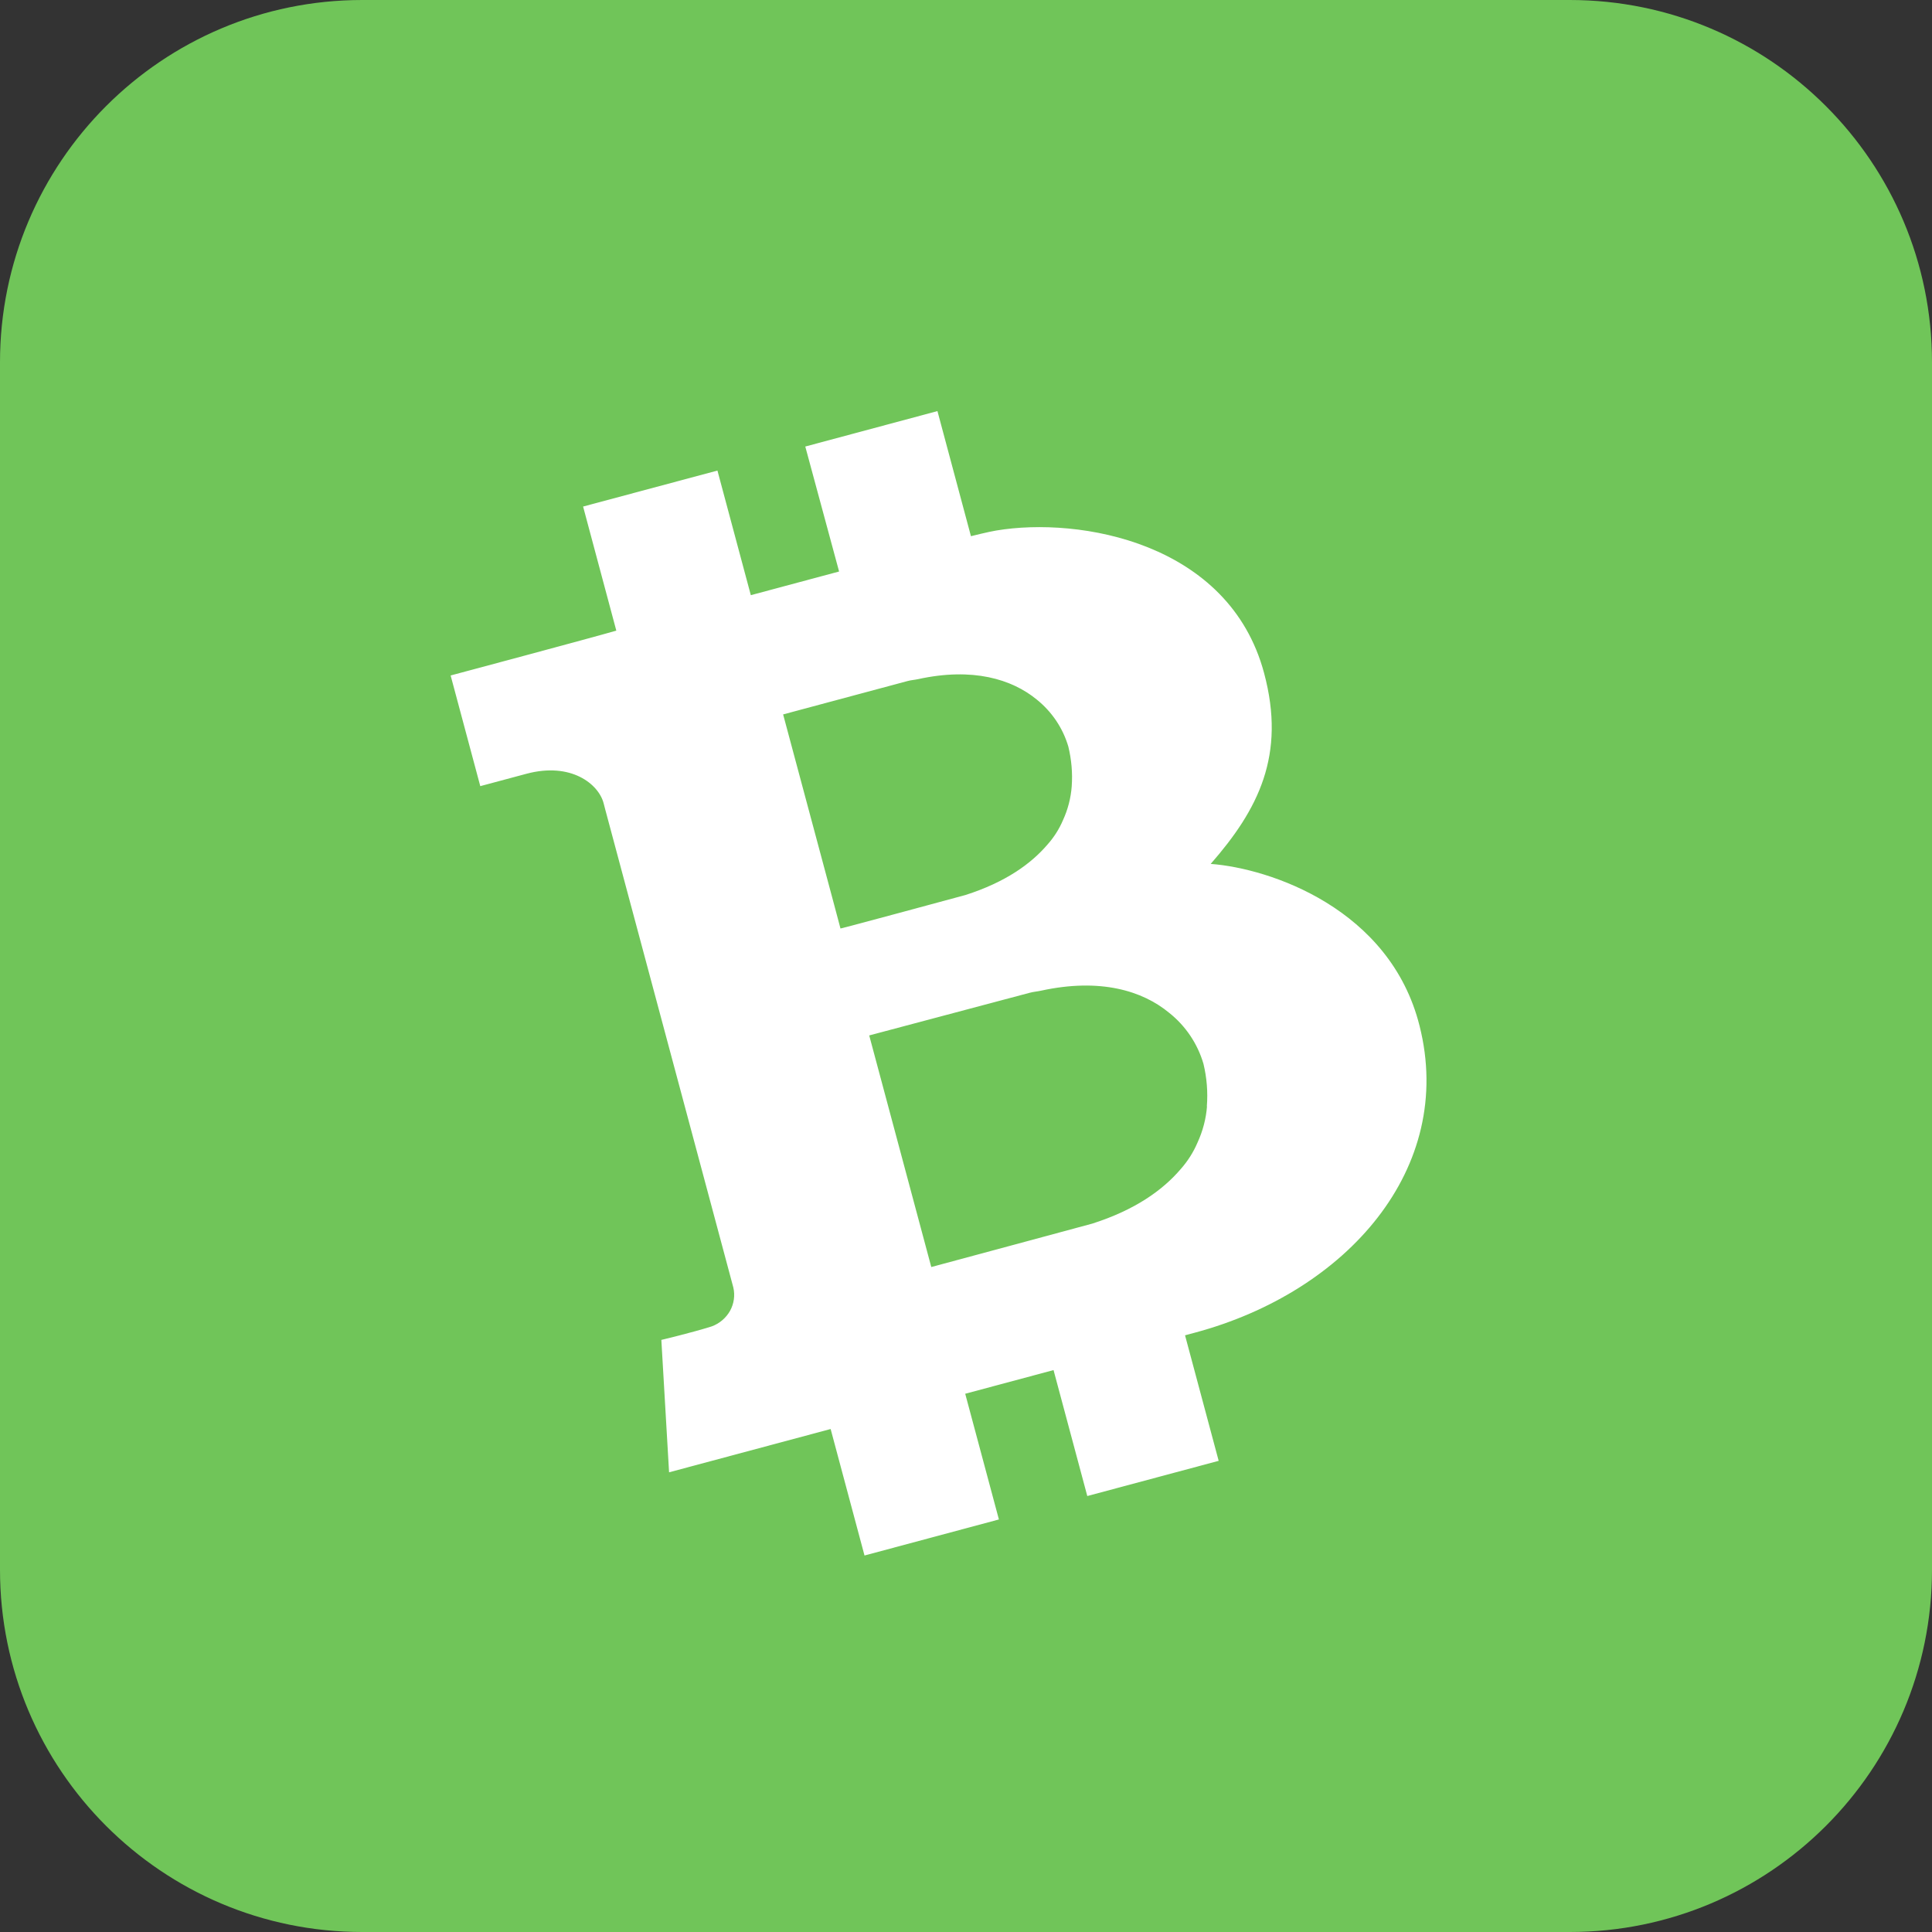 <svg width="32" height="32" viewBox="0 0 32 32" fill="none" xmlns="http://www.w3.org/2000/svg">
<rect x="0" y="0" width="32" height="32" fill="#333333" stroke="none"/>
<path d="M0 6C0 2.686 2.686 0 6 0H26C29.314 0 32 2.686 32 6V26C32 29.314 29.314 32 26 32H6C2.686 32 0 29.314 0 26V6Z" fill="#70C559"/>
<path d="M20.053 14.309C20.839 13.41 21.303 12.511 20.937 11.147C20.357 8.981 17.879 8.556 16.502 8.787C16.389 8.804 16.082 8.881 16.082 8.881L15.527 6.809L13.338 7.396L13.898 9.466L12.436 9.858L11.883 7.794L9.658 8.39L10.208 10.445C9.818 10.559 7.464 11.188 7.464 11.188L7.955 13.021C7.955 13.021 8.552 12.861 8.72 12.816C9.458 12.619 9.912 12.985 9.997 13.301L10.027 13.416L12.146 21.324C12.177 21.455 12.157 21.594 12.091 21.713C12.024 21.831 11.916 21.923 11.786 21.97C11.456 22.074 10.954 22.193 10.954 22.193L11.082 24.386L13.758 23.669L14.319 25.764L16.545 25.167L15.987 23.085L17.45 22.693L18.009 24.779L20.185 24.196L19.628 22.117C19.628 22.117 19.747 22.085 19.788 22.074C22.306 21.4 24.11 19.354 23.512 16.99C23.024 15.048 21.032 14.382 20.053 14.309ZM13.814 14.977L12.971 11.833C13.27 11.753 14.372 11.457 15.029 11.281C15.091 11.264 15.144 11.262 15.205 11.249C16.111 11.05 16.759 11.249 17.171 11.586C17.422 11.788 17.605 12.059 17.695 12.366C17.747 12.581 17.767 12.802 17.751 13.024C17.737 13.216 17.688 13.406 17.607 13.583C17.544 13.731 17.457 13.868 17.35 13.988C17.078 14.306 16.657 14.611 15.992 14.824C15.983 14.826 13.956 15.376 13.921 15.379L13.814 14.977ZM19.992 18.322C19.976 18.53 19.922 18.735 19.834 18.926C19.766 19.085 19.672 19.233 19.556 19.364C19.262 19.708 18.808 20.038 18.091 20.267C18.082 20.269 15.46 20.978 15.425 20.986L14.397 17.15C14.72 17.064 16.343 16.634 17.053 16.444C17.12 16.426 17.178 16.423 17.242 16.409C18.221 16.195 18.924 16.409 19.367 16.777C19.639 16.994 19.836 17.288 19.933 17.62C19.989 17.851 20.008 18.09 19.989 18.328L19.992 18.322Z" fill="white"/>
</svg>

